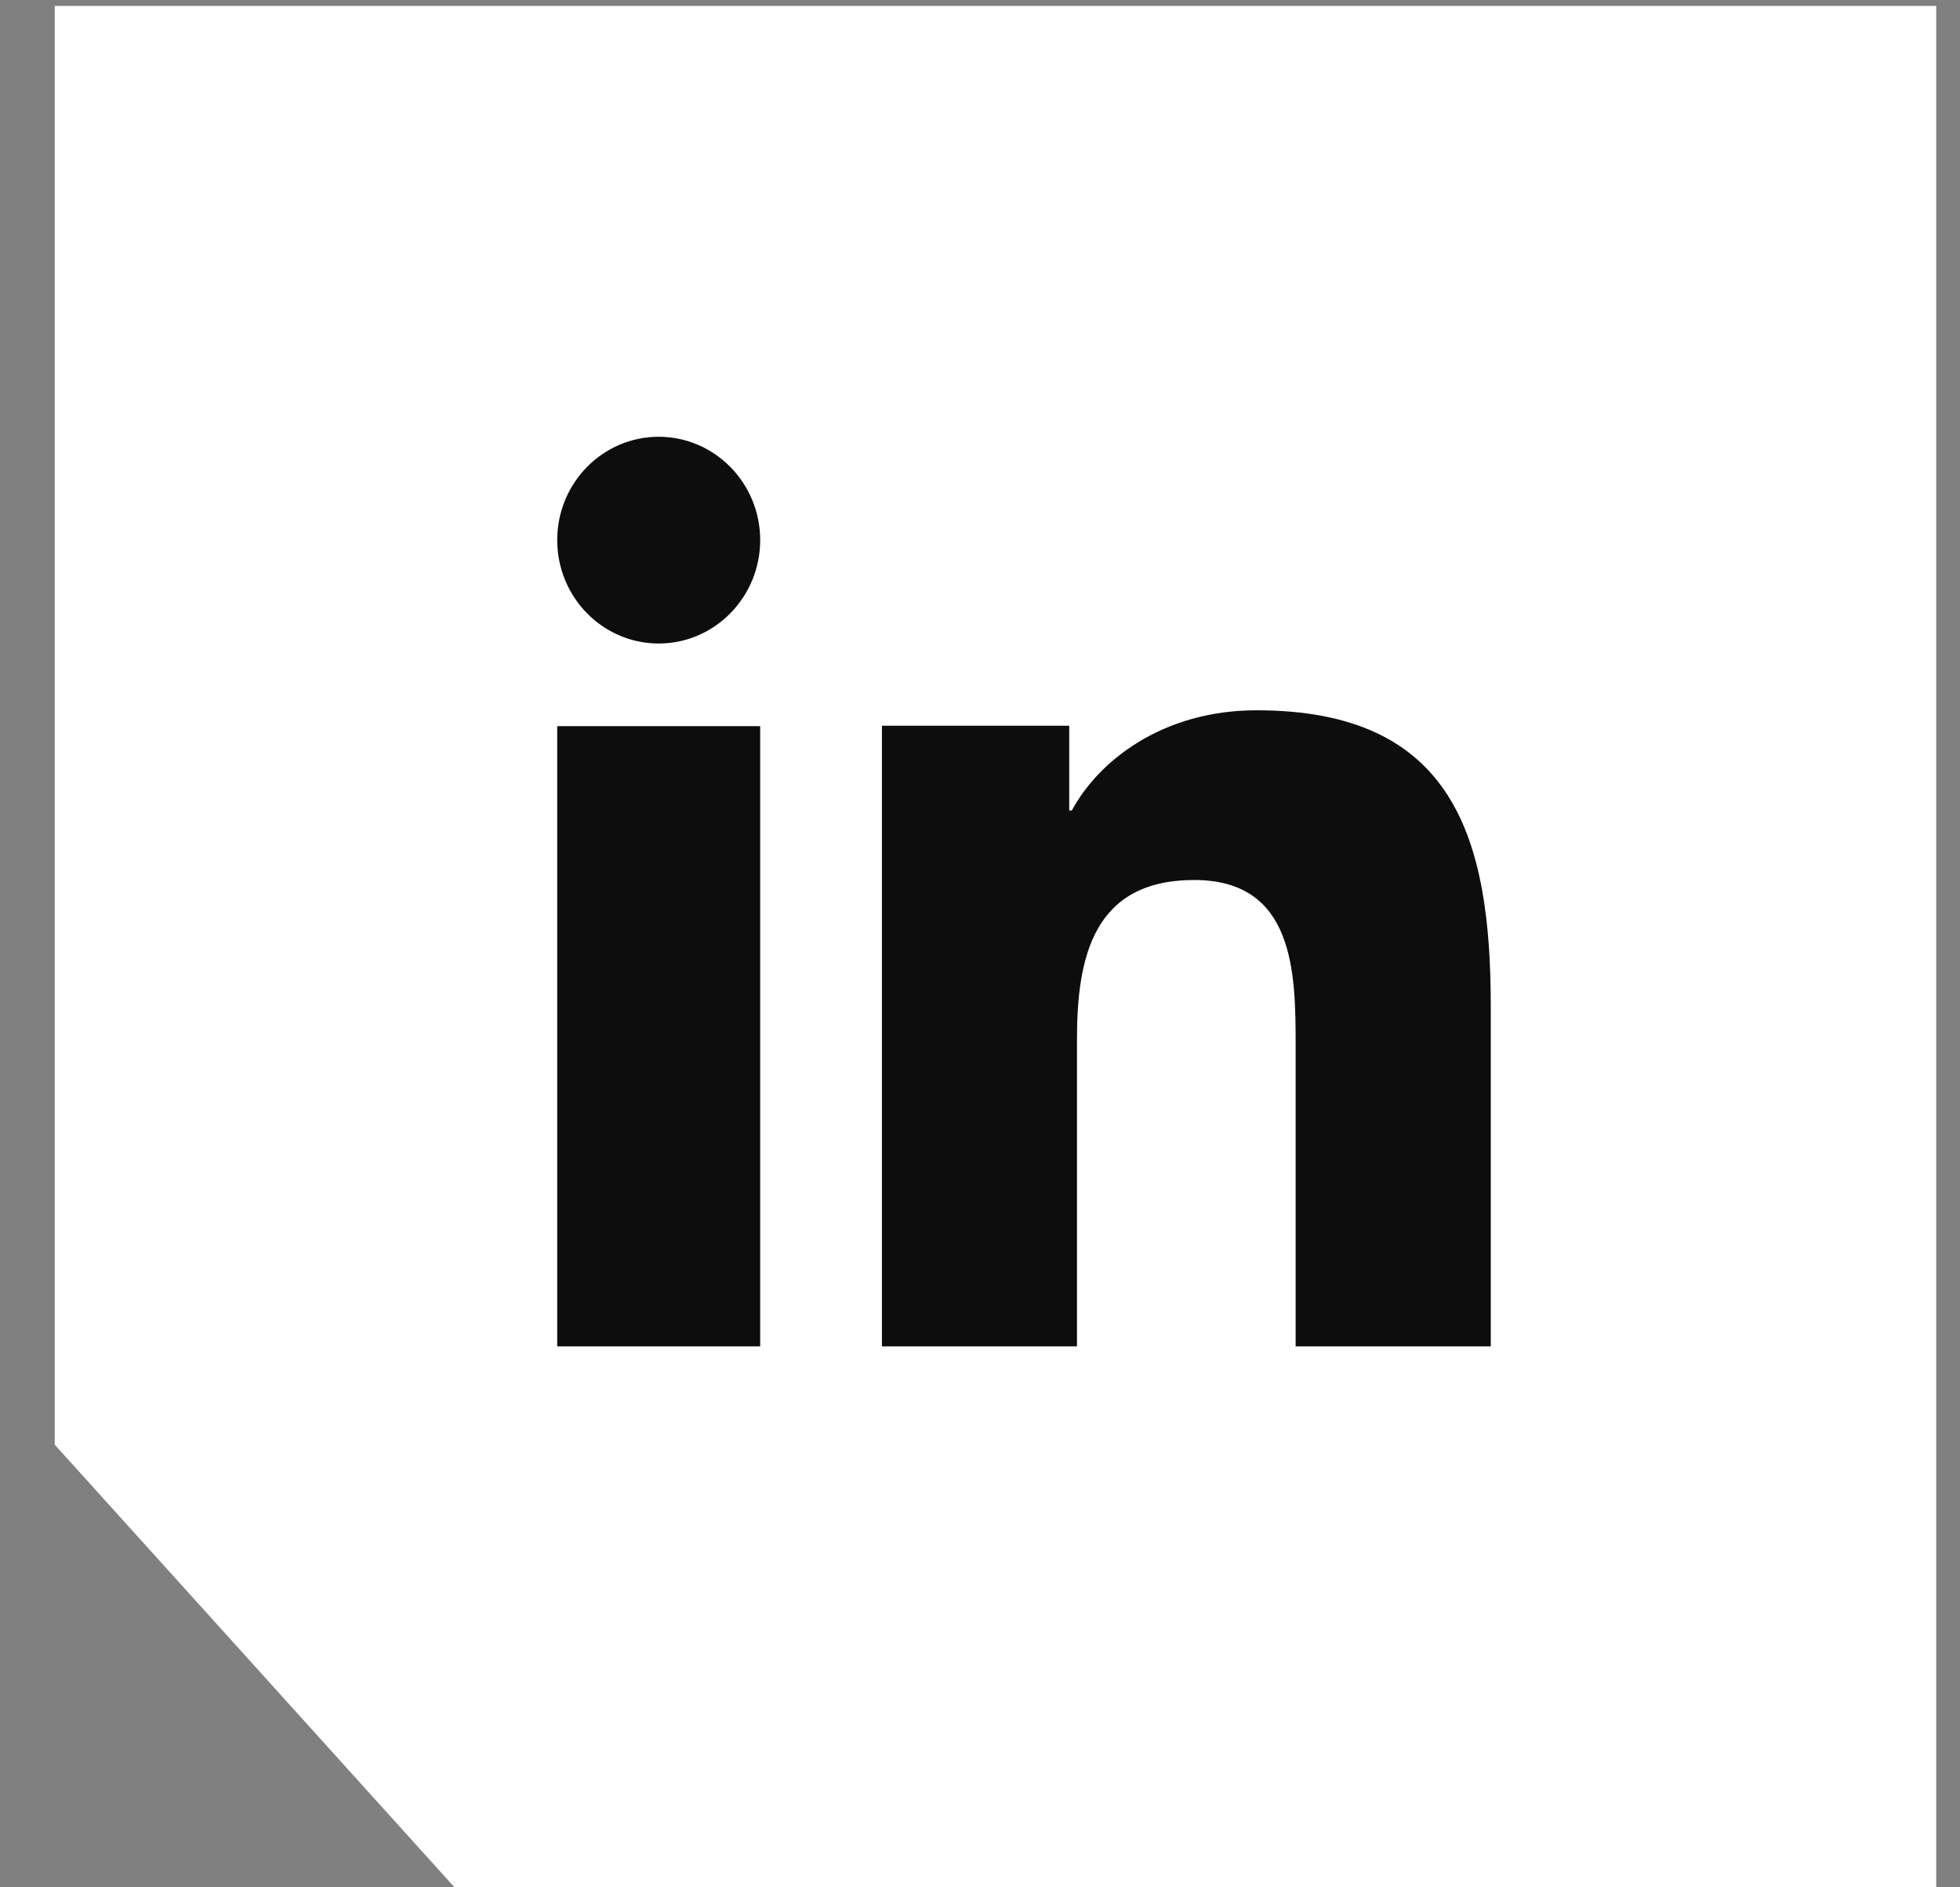 <svg width="27" height="26" viewBox="0 0 27 26" fill="none" xmlns="http://www.w3.org/2000/svg">
<rect x="0" y="0" width="27" height="26" fill="#808080" stroke="none"/>
<path d="M6.261 26L0.754 19.902V0.082H26.672V26H6.261Z" fill="white"/>
<path d="M10.472 18.548H7.676V10.004H10.472V18.548ZM9.074 8.865C8.301 8.865 7.676 8.226 7.676 7.44C7.676 6.654 8.302 6.017 9.074 6.017C9.845 6.017 10.472 6.656 10.472 7.44C10.472 8.226 9.845 8.865 9.074 8.865ZM20.536 18.548H17.848V14.39C17.848 13.398 17.83 12.123 16.451 12.123C15.052 12.123 14.836 13.203 14.836 14.318V18.548H12.149V9.998H14.729V11.166H14.765C15.124 10.494 16.002 9.785 17.31 9.785C20.033 9.785 20.536 11.556 20.536 13.858V18.548Z" fill="#0D0D0D"/>
</svg>
